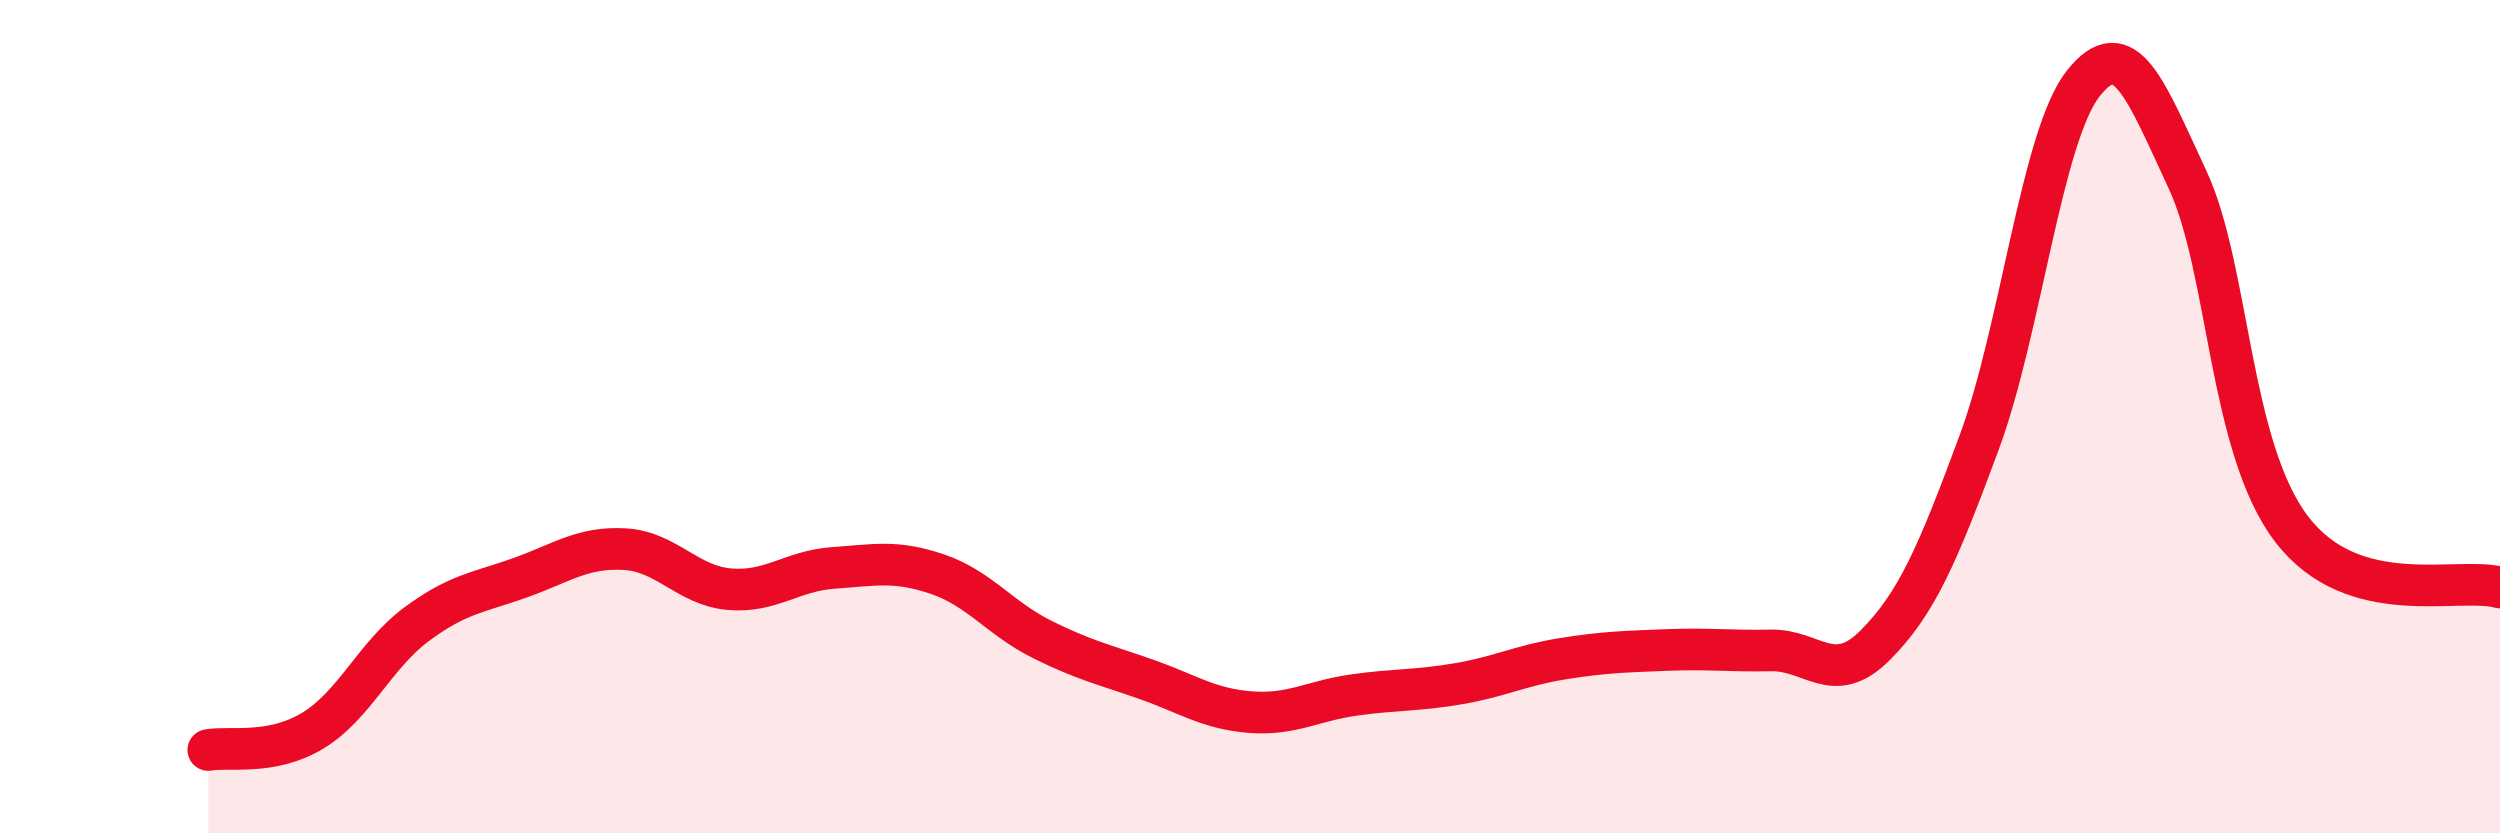 
    <svg width="60" height="20" viewBox="0 0 60 20" xmlns="http://www.w3.org/2000/svg">
      <path
        d="M 5,18 C 5.5,17.91 6.5,18.14 7.5,17.54 C 8.5,16.94 9,15.72 10,14.98 C 11,14.24 11.5,14.22 12.5,13.86 C 13.5,13.5 14,13.12 15,13.18 C 16,13.24 16.5,14.05 17.5,14.14 C 18.5,14.23 19,13.7 20,13.63 C 21,13.56 21.5,13.44 22.5,13.78 C 23.5,14.12 24,14.84 25,15.34 C 26,15.84 26.5,15.95 27.5,16.3 C 28.5,16.65 29,17.01 30,17.09 C 31,17.17 31.5,16.82 32.5,16.68 C 33.5,16.54 34,16.58 35,16.41 C 36,16.24 36.5,15.97 37.5,15.81 C 38.5,15.65 39,15.64 40,15.6 C 41,15.56 41.5,15.63 42.5,15.61 C 43.5,15.59 44,16.49 45,15.49 C 46,14.49 46.5,13.32 47.5,10.62 C 48.5,7.92 49,3.26 50,2 C 51,0.74 51.5,2.17 52.5,4.31 C 53.5,6.45 53.5,10.74 55,12.7 C 56.5,14.66 59,13.82 60,14.1L60 20L5 20Z"
        fill="#EB0A25"
        opacity="0.1"
        stroke-linecap="round"
        stroke-linejoin="round"
      />
      <path
        d="M 5,18 C 5.5,17.91 6.5,18.14 7.5,17.54 C 8.5,16.94 9,15.72 10,14.98 C 11,14.24 11.5,14.22 12.5,13.86 C 13.5,13.5 14,13.12 15,13.18 C 16,13.24 16.5,14.05 17.5,14.14 C 18.5,14.23 19,13.7 20,13.63 C 21,13.56 21.5,13.44 22.5,13.78 C 23.5,14.12 24,14.84 25,15.34 C 26,15.84 26.5,15.95 27.5,16.3 C 28.5,16.65 29,17.01 30,17.09 C 31,17.17 31.5,16.82 32.5,16.68 C 33.5,16.54 34,16.58 35,16.41 C 36,16.24 36.5,15.97 37.5,15.81 C 38.5,15.65 39,15.64 40,15.6 C 41,15.56 41.5,15.63 42.5,15.61 C 43.5,15.59 44,16.49 45,15.49 C 46,14.49 46.5,13.32 47.5,10.62 C 48.5,7.92 49,3.26 50,2 C 51,0.74 51.5,2.17 52.5,4.31 C 53.5,6.45 53.5,10.74 55,12.7 C 56.5,14.66 59,13.82 60,14.1"
        stroke="#EB0A25"
        stroke-width="1"
        fill="none"
        stroke-linecap="round"
        stroke-linejoin="round"
      />
    </svg>
  